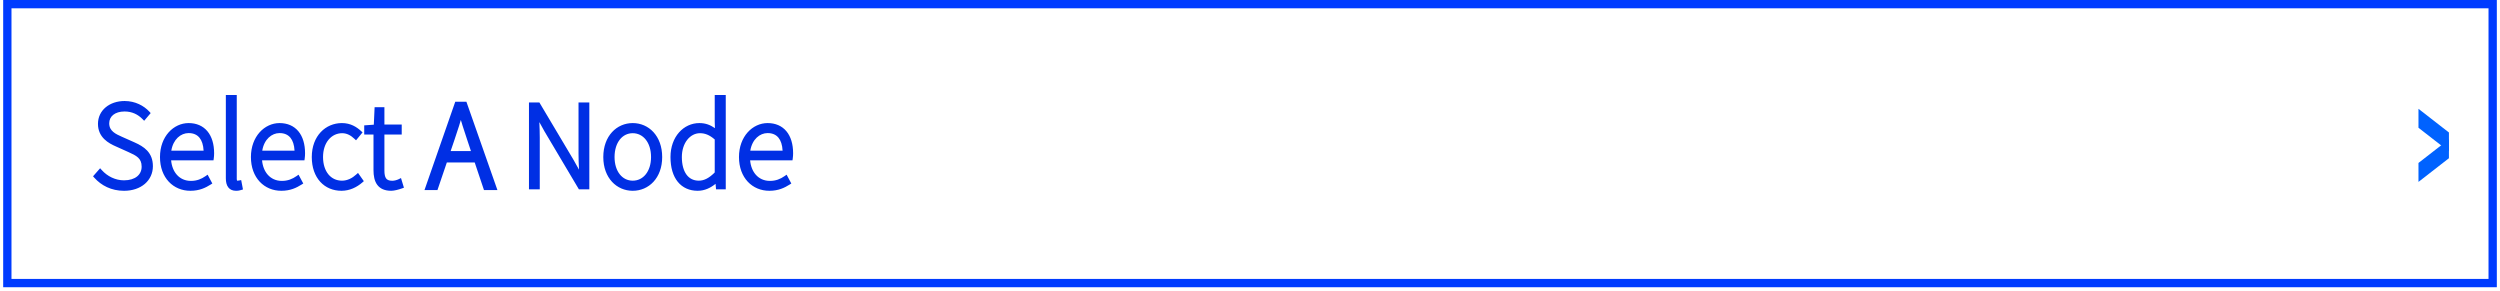 <svg width='301' height='35' viewBox='0 0 301 35' fill='none' xmlns='http://www.w3.org/2000/svg'><path d='M92.634 22.707C90.754 22.707 89.242 21.29 89.242 18.906C89.242 16.536 90.795 15.078 92.43 15.078C94.187 15.078 95.236 16.331 95.236 18.457C95.236 18.647 95.223 18.852 95.195 19.043H90.046C90.087 20.8 91.136 22.04 92.703 22.04C93.479 22.04 94.078 21.794 94.623 21.413L94.937 21.999C94.351 22.367 93.67 22.707 92.634 22.707ZM90.046 18.402H94.501C94.501 16.645 93.711 15.759 92.43 15.759C91.258 15.759 90.196 16.74 90.046 18.402Z' fill='#002FE4'/><path d='M84.003 22.707C82.177 22.707 80.992 21.358 80.992 18.906C80.992 16.563 82.491 15.078 84.207 15.078C85.079 15.078 85.665 15.405 86.36 15.963L86.319 14.642V11.699H87.123V22.53H86.455L86.373 21.603H86.346C85.747 22.203 84.957 22.707 84.003 22.707ZM84.139 22.012C84.916 22.012 85.597 21.617 86.319 20.868V16.672C85.597 16.018 84.97 15.773 84.275 15.773C82.899 15.773 81.837 17.121 81.837 18.906C81.837 20.786 82.668 22.012 84.139 22.012Z' fill='#002FE4'/><path d='M76.186 22.707C74.428 22.707 72.902 21.318 72.902 18.906C72.902 16.481 74.428 15.078 76.186 15.078C77.943 15.078 79.469 16.481 79.469 18.906C79.469 21.318 77.943 22.707 76.186 22.707ZM76.186 22.012C77.616 22.012 78.651 20.759 78.651 18.906C78.651 17.04 77.616 15.773 76.186 15.773C74.755 15.773 73.733 17.04 73.733 18.906C73.733 20.759 74.755 22.012 76.186 22.012Z' fill='#002FE4'/><path d='M63.953 22.531V12.6H64.798L68.858 19.425L69.975 21.427H70.043C69.975 20.46 69.92 19.452 69.92 18.485V12.6H70.697V22.531H69.852L65.792 15.692L64.689 13.703H64.634C64.675 14.657 64.73 15.597 64.73 16.578V22.531H63.953Z' fill='#002FE4'/><path d='M51.602 22.531L55.062 12.6H55.907L59.394 22.531H58.522L57.405 19.207H53.55L52.419 22.531H51.602ZM53.768 18.539H57.187L56.588 16.741C56.193 15.569 55.866 14.534 55.511 13.322H55.457C55.116 14.534 54.776 15.569 54.381 16.741L53.768 18.539Z' fill='#002FE4' stroke='#002FE4' stroke-width='0.7'/><path d='M47.105 22.706C45.674 22.706 45.238 21.807 45.238 20.472V15.935H44.121V15.336L45.265 15.254L45.361 13.17H46.028V15.254H48.113V15.935H46.028V20.526C46.028 21.439 46.274 22.025 47.241 22.025C47.513 22.025 47.881 21.93 48.126 21.807L48.317 22.434C47.895 22.584 47.431 22.706 47.105 22.706Z' fill='#002FE4'/><path d='M41.119 22.707C39.239 22.707 37.809 21.318 37.809 18.906C37.809 16.481 39.375 15.078 41.173 15.078C42.141 15.078 42.808 15.514 43.299 15.964L42.849 16.509C42.4 16.086 41.868 15.773 41.201 15.773C39.743 15.773 38.64 17.04 38.64 18.906C38.64 20.759 39.661 22.012 41.187 22.012C41.923 22.012 42.577 21.658 43.067 21.209L43.462 21.767C42.836 22.312 42.032 22.707 41.119 22.707Z' fill='#002FE4'/><path d='M33.873 22.707C31.993 22.707 30.48 21.29 30.48 18.906C30.48 16.536 32.033 15.078 33.668 15.078C35.426 15.078 36.475 16.331 36.475 18.457C36.475 18.647 36.461 18.852 36.434 19.043H31.284C31.325 20.8 32.374 22.04 33.941 22.04C34.717 22.04 35.317 21.794 35.862 21.413L36.175 21.999C35.589 22.367 34.908 22.707 33.873 22.707ZM31.284 18.402H35.739C35.739 16.645 34.949 15.759 33.668 15.759C32.497 15.759 31.434 16.74 31.284 18.402Z' fill='#002FE4'/><path d='M28.428 22.707C27.774 22.707 27.461 22.298 27.461 21.453V11.699H28.251V21.535C28.251 21.862 28.387 22.012 28.578 22.012C28.633 22.012 28.687 22.012 28.837 21.985L28.959 22.625C28.823 22.666 28.687 22.707 28.428 22.707Z' fill='#002FE4'/><path d='M22.919 22.707C21.04 22.707 19.527 21.29 19.527 18.906C19.527 16.536 21.08 15.078 22.715 15.078C24.473 15.078 25.522 16.331 25.522 18.457C25.522 18.647 25.508 18.852 25.481 19.043H20.331C20.372 20.8 21.421 22.04 22.988 22.04C23.764 22.04 24.364 21.794 24.909 21.413L25.222 21.999C24.636 22.367 23.955 22.707 22.919 22.707ZM20.331 18.402H24.786C24.786 16.645 23.996 15.759 22.715 15.759C21.544 15.759 20.481 16.74 20.331 18.402Z' fill='#002FE4'/><path d='M14.937 22.707C13.493 22.707 12.349 22.108 11.559 21.223L12.063 20.65C12.785 21.454 13.82 21.972 14.937 21.972C16.409 21.972 17.321 21.195 17.321 20.064C17.321 18.866 16.531 18.498 15.564 18.062L14.079 17.394C13.193 17.013 12.063 16.373 12.063 14.915C12.063 13.444 13.316 12.422 15.005 12.422C16.204 12.422 17.185 12.953 17.798 13.621L17.349 14.152C16.763 13.553 15.986 13.158 15.005 13.158C13.738 13.158 12.894 13.825 12.894 14.847C12.894 15.977 13.861 16.386 14.597 16.713L16.068 17.367C17.199 17.871 18.152 18.498 18.152 20.01C18.152 21.549 16.885 22.707 14.937 22.707Z' fill='#002FE4'/><path fill-rule='evenodd' clip-rule='evenodd' d='M92.422 15.342C90.959 15.342 89.497 16.655 89.497 18.909C89.497 20.044 89.856 20.927 90.417 21.523C90.977 22.12 91.755 22.447 92.627 22.447C93.477 22.447 94.068 22.205 94.581 21.906L94.52 21.791C94.001 22.105 93.418 22.304 92.695 22.304C91.837 22.304 91.111 21.962 90.597 21.375C90.087 20.791 89.798 19.979 89.776 19.051L89.77 18.783H94.954C94.962 18.674 94.967 18.564 94.967 18.459C94.967 17.436 94.714 16.658 94.283 16.14C93.858 15.629 93.234 15.342 92.422 15.342ZM88.973 18.909C88.973 16.421 90.617 14.818 92.422 14.818C93.368 14.818 94.148 15.159 94.686 15.805C95.219 16.445 95.491 17.357 95.491 18.459C95.491 18.661 95.476 18.878 95.447 19.082L95.415 19.307H90.315C90.378 20.016 90.622 20.607 90.992 21.03C91.404 21.502 91.986 21.78 92.695 21.78C93.408 21.78 93.956 21.557 94.466 21.201L94.707 21.031L95.275 22.093L95.069 22.223C94.46 22.605 93.73 22.971 92.627 22.971C91.619 22.971 90.7 22.59 90.035 21.882C89.37 21.174 88.973 20.157 88.973 18.909ZM89.778 18.381C89.936 16.618 91.084 15.499 92.422 15.499C93.128 15.499 93.726 15.746 94.142 16.259C94.55 16.763 94.755 17.491 94.755 18.404V18.666H89.752L89.778 18.381ZM90.335 18.142H94.225C94.189 17.436 94.008 16.926 93.735 16.589C93.435 16.219 92.998 16.023 92.422 16.023C91.481 16.023 90.563 16.764 90.335 18.142Z' fill='#002FE4'/><path fill-rule='evenodd' clip-rule='evenodd' d='M86.053 11.44H87.381V22.794H86.212L86.153 22.131C85.577 22.604 84.853 22.971 83.999 22.971C83.017 22.971 82.186 22.605 81.606 21.894C81.032 21.189 80.727 20.173 80.727 18.908C80.727 16.451 82.314 14.818 84.204 14.818C84.961 14.818 85.522 15.048 86.077 15.429L86.053 14.648V11.44ZM86.577 11.963V14.64L86.636 16.526L86.192 16.17C85.519 15.628 84.99 15.342 84.204 15.342C82.66 15.342 81.251 16.679 81.251 18.908C81.251 20.095 81.538 20.98 82.012 21.563C82.482 22.139 83.156 22.447 83.999 22.447C84.856 22.447 85.583 21.994 86.157 21.42L86.234 21.343H86.61L86.691 22.27H86.857V11.963H86.577ZM81.571 18.908C81.571 17.043 82.695 15.513 84.272 15.513C85.045 15.513 85.732 15.792 86.491 16.48L86.577 16.558V20.976L86.504 21.052C85.759 21.825 85.014 22.276 84.135 22.276C83.317 22.276 82.662 21.93 82.22 21.32C81.786 20.719 81.571 19.882 81.571 18.908ZM84.272 16.037C83.097 16.037 82.095 17.204 82.095 18.908C82.095 19.814 82.296 20.53 82.645 21.013C82.987 21.485 83.483 21.752 84.135 21.752C84.786 21.752 85.384 21.437 86.053 20.763V16.792C85.407 16.231 84.862 16.037 84.272 16.037Z' fill='#002FE4'/><path fill-rule='evenodd' clip-rule='evenodd' d='M76.182 15.342C74.59 15.342 73.161 16.607 73.161 18.909C73.161 21.194 74.588 22.447 76.182 22.447C77.776 22.447 79.203 21.194 79.203 18.909C79.203 16.607 77.774 15.342 76.182 15.342ZM72.637 18.909C72.637 16.36 74.26 14.818 76.182 14.818C78.104 14.818 79.727 16.36 79.727 18.909C79.727 21.445 78.103 22.971 76.182 22.971C74.261 22.971 72.637 21.445 72.637 18.909ZM74.214 16.48C74.695 15.87 75.382 15.513 76.182 15.513C77.81 15.513 78.91 16.956 78.91 18.909C78.91 19.882 78.638 20.72 78.156 21.32C77.67 21.924 76.98 22.277 76.182 22.277C75.383 22.277 74.696 21.924 74.215 21.32C73.736 20.719 73.468 19.881 73.468 18.909C73.468 17.929 73.736 17.085 74.214 16.48ZM74.625 16.804C74.235 17.299 73.992 18.021 73.992 18.909C73.992 19.788 74.234 20.504 74.624 20.993C75.011 21.478 75.55 21.753 76.182 21.753C76.814 21.753 77.357 21.478 77.747 20.992C78.14 20.503 78.386 19.788 78.386 18.909C78.386 17.128 77.415 16.037 76.182 16.037C75.551 16.037 75.012 16.314 74.625 16.804Z' fill='#002FE4'/><path fill-rule='evenodd' clip-rule='evenodd' d='M63.688 12.34H64.943L69.083 19.299L69.713 20.43C69.678 19.782 69.654 19.126 69.654 18.487V12.34H70.955V22.795H69.699L65.561 15.825L64.938 14.701C64.965 15.318 64.988 15.941 64.988 16.58V22.795H63.688V12.34ZM64.212 12.864V22.271H64.464V16.58C64.464 15.803 64.43 15.054 64.395 14.296C64.386 14.104 64.377 13.911 64.369 13.716L64.357 13.443H64.839L66.016 15.564L69.998 22.271H70.431V12.864H70.178V18.487C70.178 19.445 70.233 20.446 70.3 21.411L70.32 21.692H69.817L68.627 19.558L64.645 12.864H64.212Z' fill='#002FE4'/><path fill-rule='evenodd' clip-rule='evenodd' d='M45.103 12.91H46.283V14.995H48.367V16.2H46.283V20.529C46.283 20.974 46.345 21.279 46.479 21.47C46.597 21.64 46.806 21.765 47.233 21.765C47.461 21.765 47.788 21.681 48.002 21.575L48.279 21.436L48.633 22.599L48.397 22.683C47.971 22.834 47.472 22.97 47.097 22.97C46.323 22.97 45.766 22.723 45.416 22.247C45.079 21.788 44.969 21.161 44.969 20.474V16.2H43.852V15.094L45.007 15.012L45.103 12.91ZM45.603 13.434L45.509 15.501L44.376 15.582V15.676H45.493V20.474C45.493 21.123 45.6 21.613 45.839 21.937C46.064 22.244 46.441 22.446 47.097 22.446C47.324 22.446 47.647 22.375 47.985 22.268L47.952 22.16C47.718 22.238 47.454 22.289 47.233 22.289C46.694 22.289 46.296 22.122 46.05 21.77C45.819 21.441 45.759 20.996 45.759 20.529V15.676H47.843V15.518H45.759V13.434H45.603Z' fill='#002FE4'/><path fill-rule='evenodd' clip-rule='evenodd' d='M41.166 15.342C39.527 15.342 38.063 16.613 38.063 18.909C38.063 20.062 38.405 20.945 38.945 21.537C39.483 22.126 40.239 22.447 41.111 22.447C41.862 22.447 42.541 22.155 43.1 21.722L43.011 21.596C42.517 21.983 41.888 22.277 41.18 22.277C40.339 22.277 39.627 21.928 39.131 21.322C38.638 20.721 38.37 19.881 38.37 18.909C38.37 16.944 39.548 15.513 41.193 15.513C41.844 15.513 42.373 15.777 42.811 16.136L42.926 15.996C42.489 15.639 41.93 15.342 41.166 15.342ZM37.539 18.909C37.539 16.354 39.209 14.818 41.166 14.818C42.223 14.818 42.951 15.299 43.468 15.773L43.651 15.941L42.866 16.893L42.662 16.702C42.24 16.305 41.77 16.037 41.193 16.037C39.923 16.037 38.894 17.14 38.894 18.909C38.894 19.789 39.137 20.502 39.536 20.99C39.932 21.474 40.495 21.753 41.18 21.753C41.83 21.753 42.423 21.439 42.883 21.018L43.102 20.817L43.805 21.811L43.627 21.967C42.965 22.542 42.103 22.971 41.111 22.971C40.104 22.971 39.204 22.598 38.558 21.89C37.913 21.183 37.539 20.166 37.539 18.909Z' fill='#002FE4'/><path fill-rule='evenodd' clip-rule='evenodd' d='M33.661 15.342C32.197 15.342 30.735 16.655 30.735 18.909C30.735 20.044 31.094 20.927 31.655 21.523C32.215 22.12 32.993 22.447 33.865 22.447C34.715 22.447 35.306 22.205 35.819 21.906L35.758 21.791C35.239 22.105 34.656 22.304 33.933 22.304C33.076 22.304 32.349 21.962 31.836 21.375C31.325 20.791 31.036 19.979 31.015 19.051L31.009 18.783H36.192C36.201 18.674 36.205 18.564 36.205 18.459C36.205 17.436 35.953 16.658 35.522 16.14C35.096 15.629 34.472 15.342 33.661 15.342ZM30.211 18.909C30.211 16.421 31.855 14.818 33.661 14.818C34.607 14.818 35.386 15.159 35.924 15.805C36.457 16.445 36.729 17.357 36.729 18.459C36.729 18.661 36.715 18.878 36.686 19.082L36.654 19.307H31.553C31.616 20.016 31.86 20.607 32.23 21.03C32.643 21.502 33.224 21.78 33.933 21.78C34.646 21.78 35.194 21.557 35.704 21.201L35.946 21.031L36.514 22.093L36.307 22.223C35.699 22.605 34.969 22.971 33.865 22.971C32.857 22.971 31.939 22.59 31.273 21.882C30.608 21.174 30.211 20.157 30.211 18.909ZM31.016 18.381C31.175 16.618 32.322 15.499 33.661 15.499C34.366 15.499 34.964 15.746 35.38 16.259C35.789 16.763 35.993 17.491 35.993 18.404V18.666H30.99L31.016 18.381ZM31.574 18.142H35.463C35.428 17.436 35.246 16.926 34.973 16.589C34.673 16.219 34.236 16.023 33.661 16.023C32.72 16.023 31.801 16.764 31.574 18.142Z' fill='#002FE4'/><path fill-rule='evenodd' clip-rule='evenodd' d='M27.191 11.44H28.506V21.537C28.506 21.67 28.534 21.726 28.546 21.743C28.549 21.747 28.551 21.748 28.552 21.749C28.552 21.75 28.553 21.75 28.553 21.75C28.553 21.75 28.554 21.75 28.557 21.751C28.559 21.752 28.564 21.752 28.57 21.752C28.596 21.752 28.614 21.752 28.642 21.75C28.67 21.747 28.713 21.742 28.782 21.729L29.038 21.683L29.254 22.81L29.027 22.878C28.88 22.922 28.716 22.971 28.421 22.971C28.035 22.971 27.706 22.847 27.484 22.559C27.273 22.285 27.191 21.902 27.191 21.456V11.44ZM27.715 11.963V21.456C27.715 21.854 27.791 22.098 27.899 22.239C27.997 22.366 28.152 22.447 28.421 22.447C28.513 22.447 28.585 22.441 28.648 22.432L28.618 22.276C28.601 22.276 28.586 22.276 28.57 22.276C28.399 22.276 28.236 22.204 28.125 22.054C28.021 21.914 27.982 21.732 27.982 21.537V11.963H27.715Z' fill='#002FE4'/><path fill-rule='evenodd' clip-rule='evenodd' d='M22.712 15.342C21.247 15.342 19.786 16.655 19.786 18.909C19.786 20.044 20.145 20.927 20.706 21.523C21.266 22.12 22.044 22.447 22.916 22.447C23.766 22.447 24.357 22.205 24.87 21.906L24.809 21.791C24.29 22.105 23.707 22.304 22.984 22.304C22.126 22.304 21.4 21.962 20.886 21.375C20.376 20.791 20.087 19.979 20.066 19.051L20.059 18.783H25.243C25.252 18.674 25.256 18.564 25.256 18.459C25.256 17.436 25.003 16.658 24.572 16.14C24.147 15.629 23.523 15.342 22.712 15.342ZM19.262 18.909C19.262 16.421 20.906 14.818 22.712 14.818C23.657 14.818 24.437 15.159 24.975 15.805C25.508 16.445 25.78 17.357 25.78 18.459C25.78 18.661 25.765 18.878 25.736 19.082L25.704 19.307H20.604C20.667 20.016 20.911 20.607 21.281 21.03C21.693 21.502 22.275 21.78 22.984 21.78C23.697 21.78 24.245 21.557 24.755 21.201L24.997 21.031L25.564 22.093L25.358 22.223C24.75 22.605 24.019 22.971 22.916 22.971C21.908 22.971 20.989 22.59 20.324 21.882C19.659 21.174 19.262 20.157 19.262 18.909ZM20.067 18.381C20.226 16.618 21.372 15.499 22.712 15.499C23.417 15.499 24.015 15.746 24.431 16.259C24.84 16.763 25.044 17.491 25.044 18.404V18.666H20.041L20.067 18.381ZM20.625 18.142H24.514C24.478 17.436 24.297 16.926 24.024 16.589C23.724 16.219 23.287 16.023 22.712 16.023C21.77 16.023 20.852 16.764 20.625 18.142Z' fill='#002FE4'/><path fill-rule='evenodd' clip-rule='evenodd' d='M15 12.686C13.41 12.686 12.319 13.632 12.319 14.917C12.319 16.198 13.296 16.776 14.177 17.156L14.181 17.158L15.666 17.825C16.14 18.039 16.622 18.256 16.978 18.587C17.352 18.936 17.578 19.398 17.578 20.067C17.578 20.709 17.316 21.261 16.841 21.648C16.371 22.03 15.711 22.236 14.932 22.236C13.835 22.236 12.818 21.771 12.066 21.039L11.908 21.219C12.642 21.959 13.661 22.448 14.932 22.448C15.855 22.448 16.594 22.174 17.099 21.74C17.602 21.307 17.885 20.706 17.885 20.012C17.885 19.319 17.669 18.849 17.337 18.491C16.995 18.123 16.515 17.858 15.956 17.609C15.956 17.609 15.956 17.609 15.956 17.609L14.485 16.955C14.469 16.948 14.452 16.94 14.435 16.933C14.084 16.777 13.646 16.583 13.294 16.283C12.912 15.958 12.626 15.504 12.626 14.849C12.626 14.259 12.873 13.761 13.306 13.416C13.733 13.076 14.323 12.898 15 12.898C15.946 12.898 16.719 13.241 17.322 13.773L17.438 13.636C16.866 13.097 16.019 12.686 15 12.686ZM11.795 14.917C11.795 13.26 13.211 12.162 15 12.162C16.278 12.162 17.327 12.729 17.986 13.446L18.142 13.616L17.357 14.543L17.156 14.337C16.614 13.783 15.903 13.422 15 13.422C14.41 13.422 13.944 13.577 13.632 13.826C13.326 14.071 13.15 14.417 13.15 14.849C13.15 15.325 13.348 15.641 13.634 15.884C13.926 16.133 14.303 16.3 14.671 16.464L16.169 17.13C16.741 17.385 17.303 17.685 17.721 18.134C18.148 18.594 18.409 19.193 18.409 20.012C18.409 20.858 18.059 21.605 17.441 22.137C16.825 22.666 15.957 22.972 14.932 22.972C13.409 22.972 12.195 22.337 11.358 21.399L11.203 21.226L12.055 20.258L12.252 20.477C12.93 21.232 13.897 21.712 14.932 21.712C15.624 21.712 16.156 21.529 16.51 21.241C16.859 20.957 17.054 20.555 17.054 20.067C17.054 19.537 16.884 19.216 16.621 18.971C16.34 18.71 15.944 18.525 15.451 18.303L13.968 17.636C13.078 17.253 11.795 16.551 11.795 14.917Z' fill='#002FE4'/><path d='M291.184 13.1L294.851 15.952V18.235L291.184 15.382V13.1Z' fill='#0062FF'/><path d='M291.184 21.902L294.851 19.05V16.767L291.184 19.62V21.902Z' fill='#0062FF'/><rect x='0.883' y='0.5' width='299.235' height='33.582' stroke='#003BFF'/></svg>
